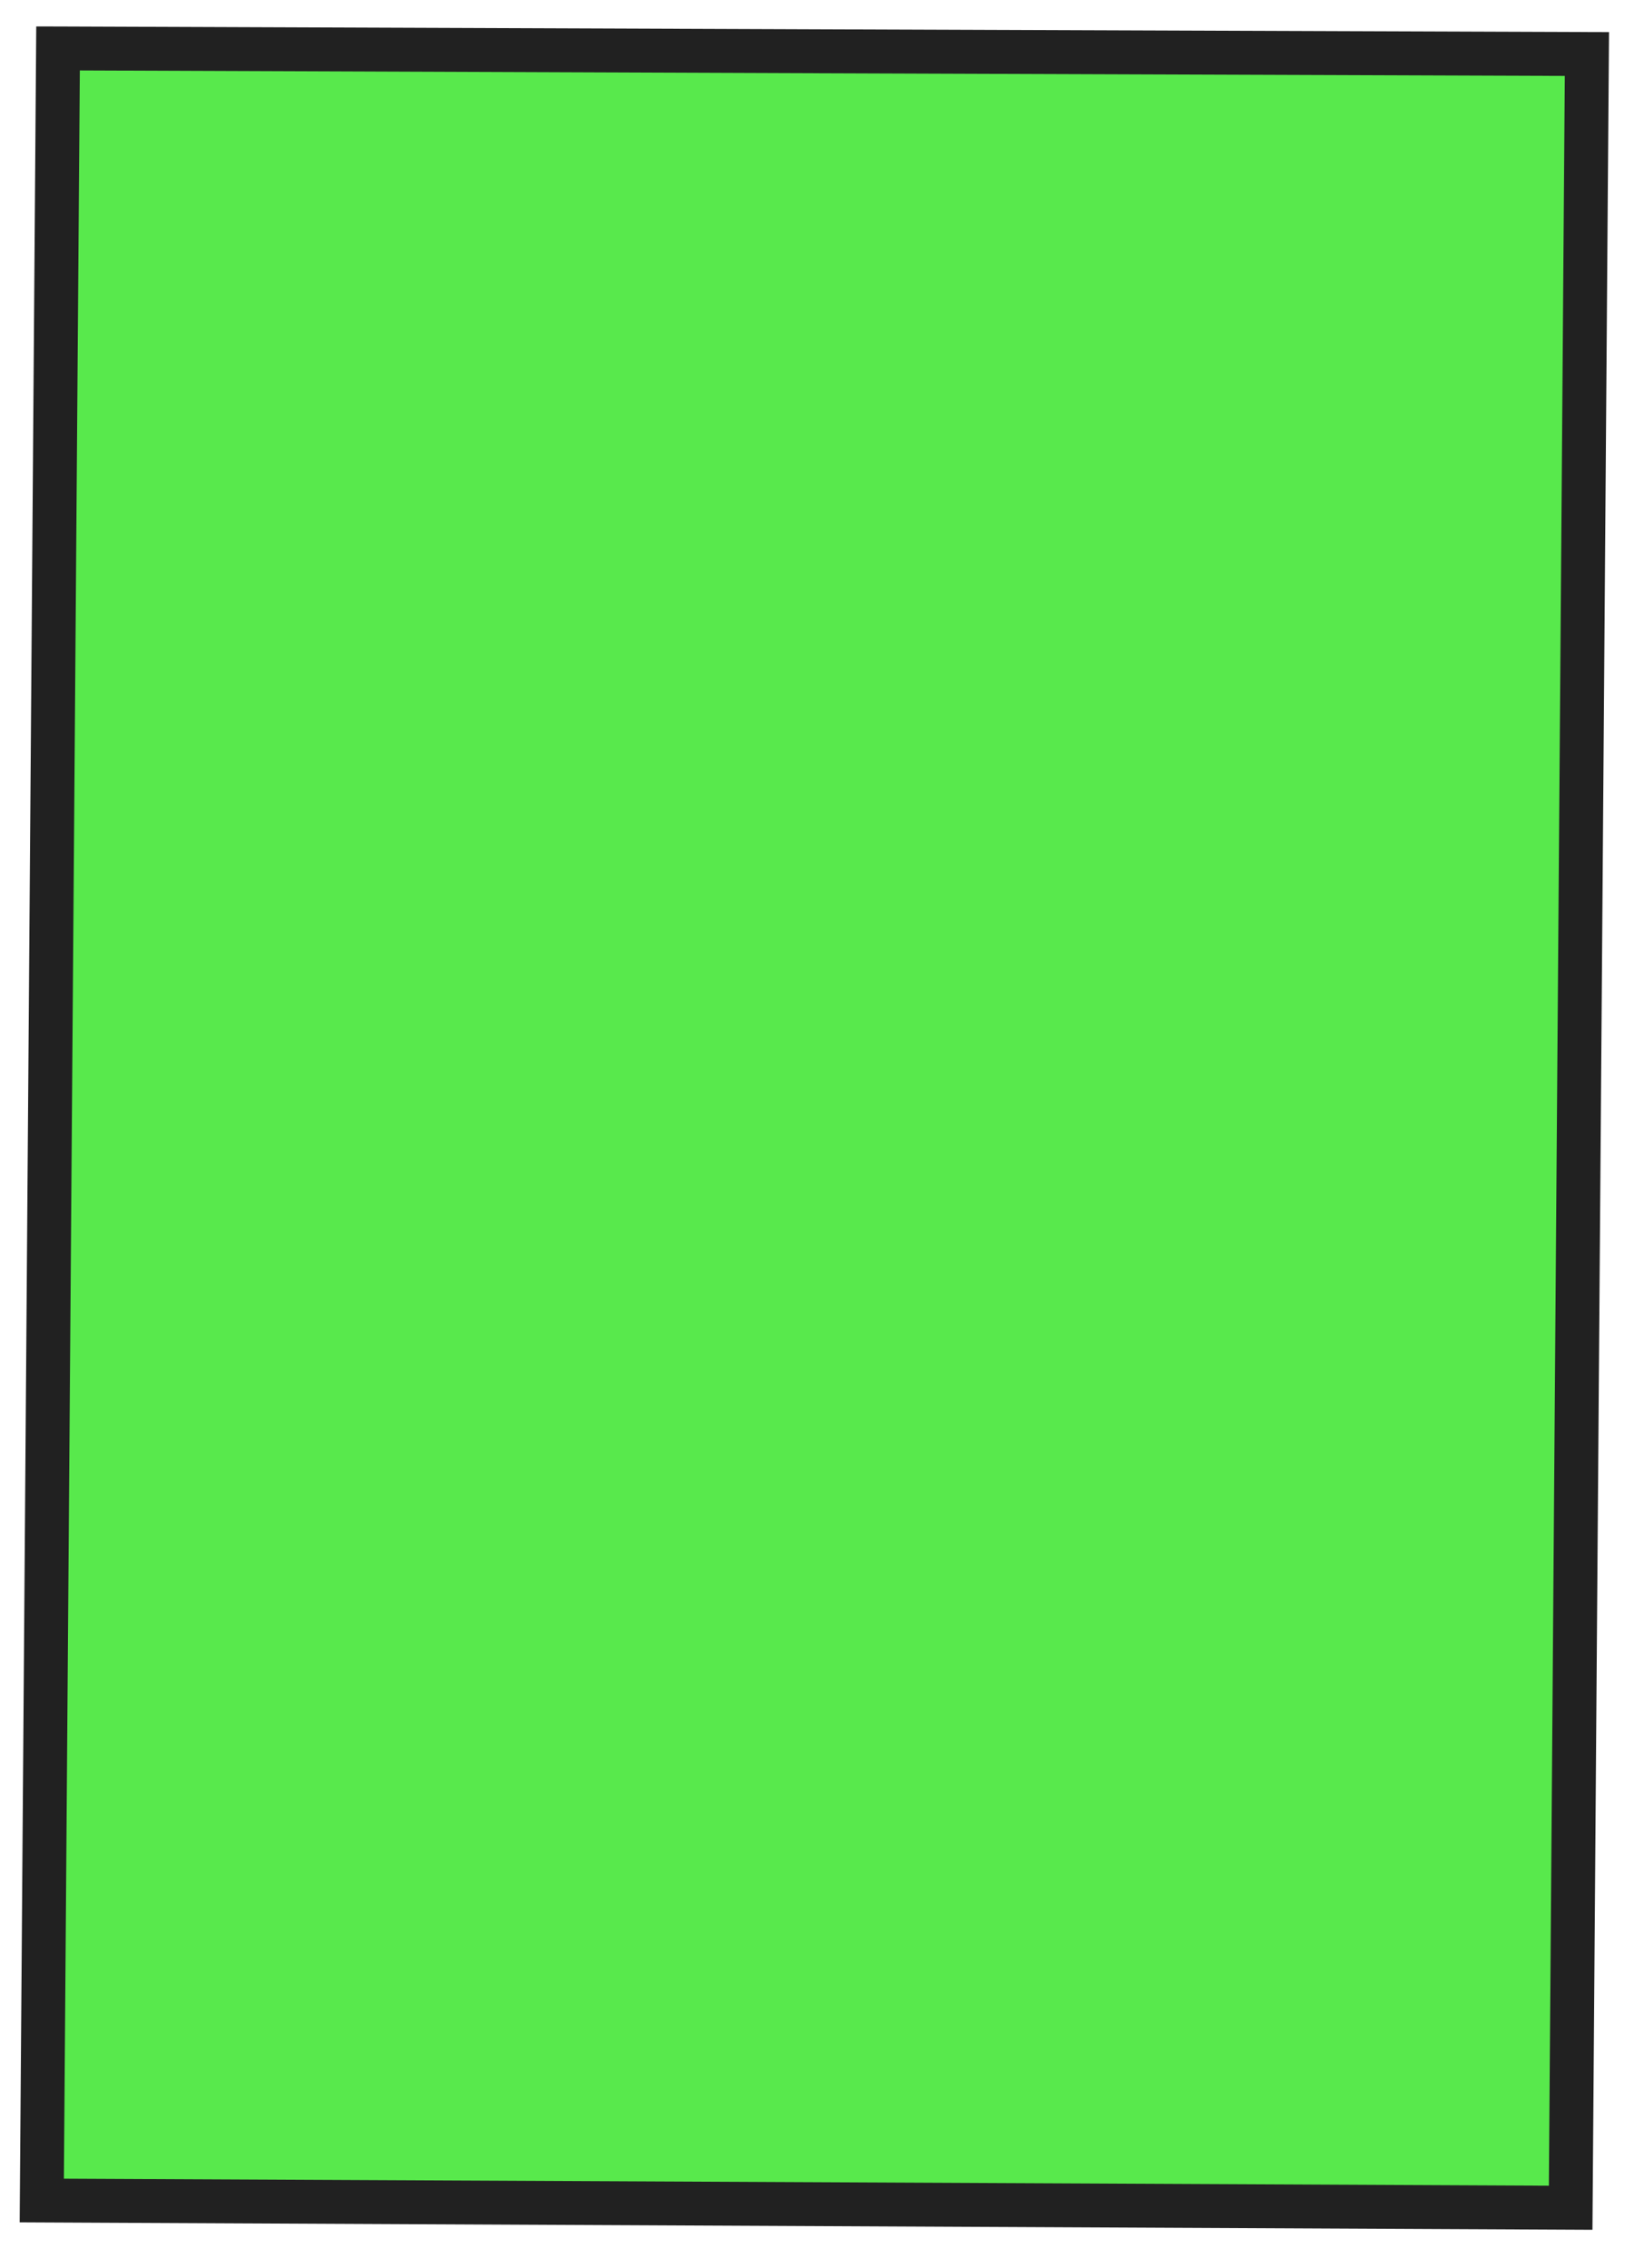 <?xml version="1.0" encoding="UTF-8"?> <svg xmlns="http://www.w3.org/2000/svg" width="49" height="68" viewBox="0 0 49 68" fill="none"><path d="M1.253 65.971L1.74 1.452C17.021 1.51 32.306 1.565 47.588 1.619L47.1 66.187L1.253 65.971Z" fill="#12E000" fill-opacity="0.7"></path><path d="M1.087 0.793L1.742 0.794C17.023 0.852 32.308 0.907 47.59 0.961L48.251 0.963L47.754 66.847L0.59 66.624L1.087 0.789L1.087 0.793ZM46.925 2.276C32.081 2.223 17.237 2.171 2.394 2.112L1.916 65.315L46.447 65.525L46.925 2.273L46.925 2.276Z" fill="#212121"></path></svg> 